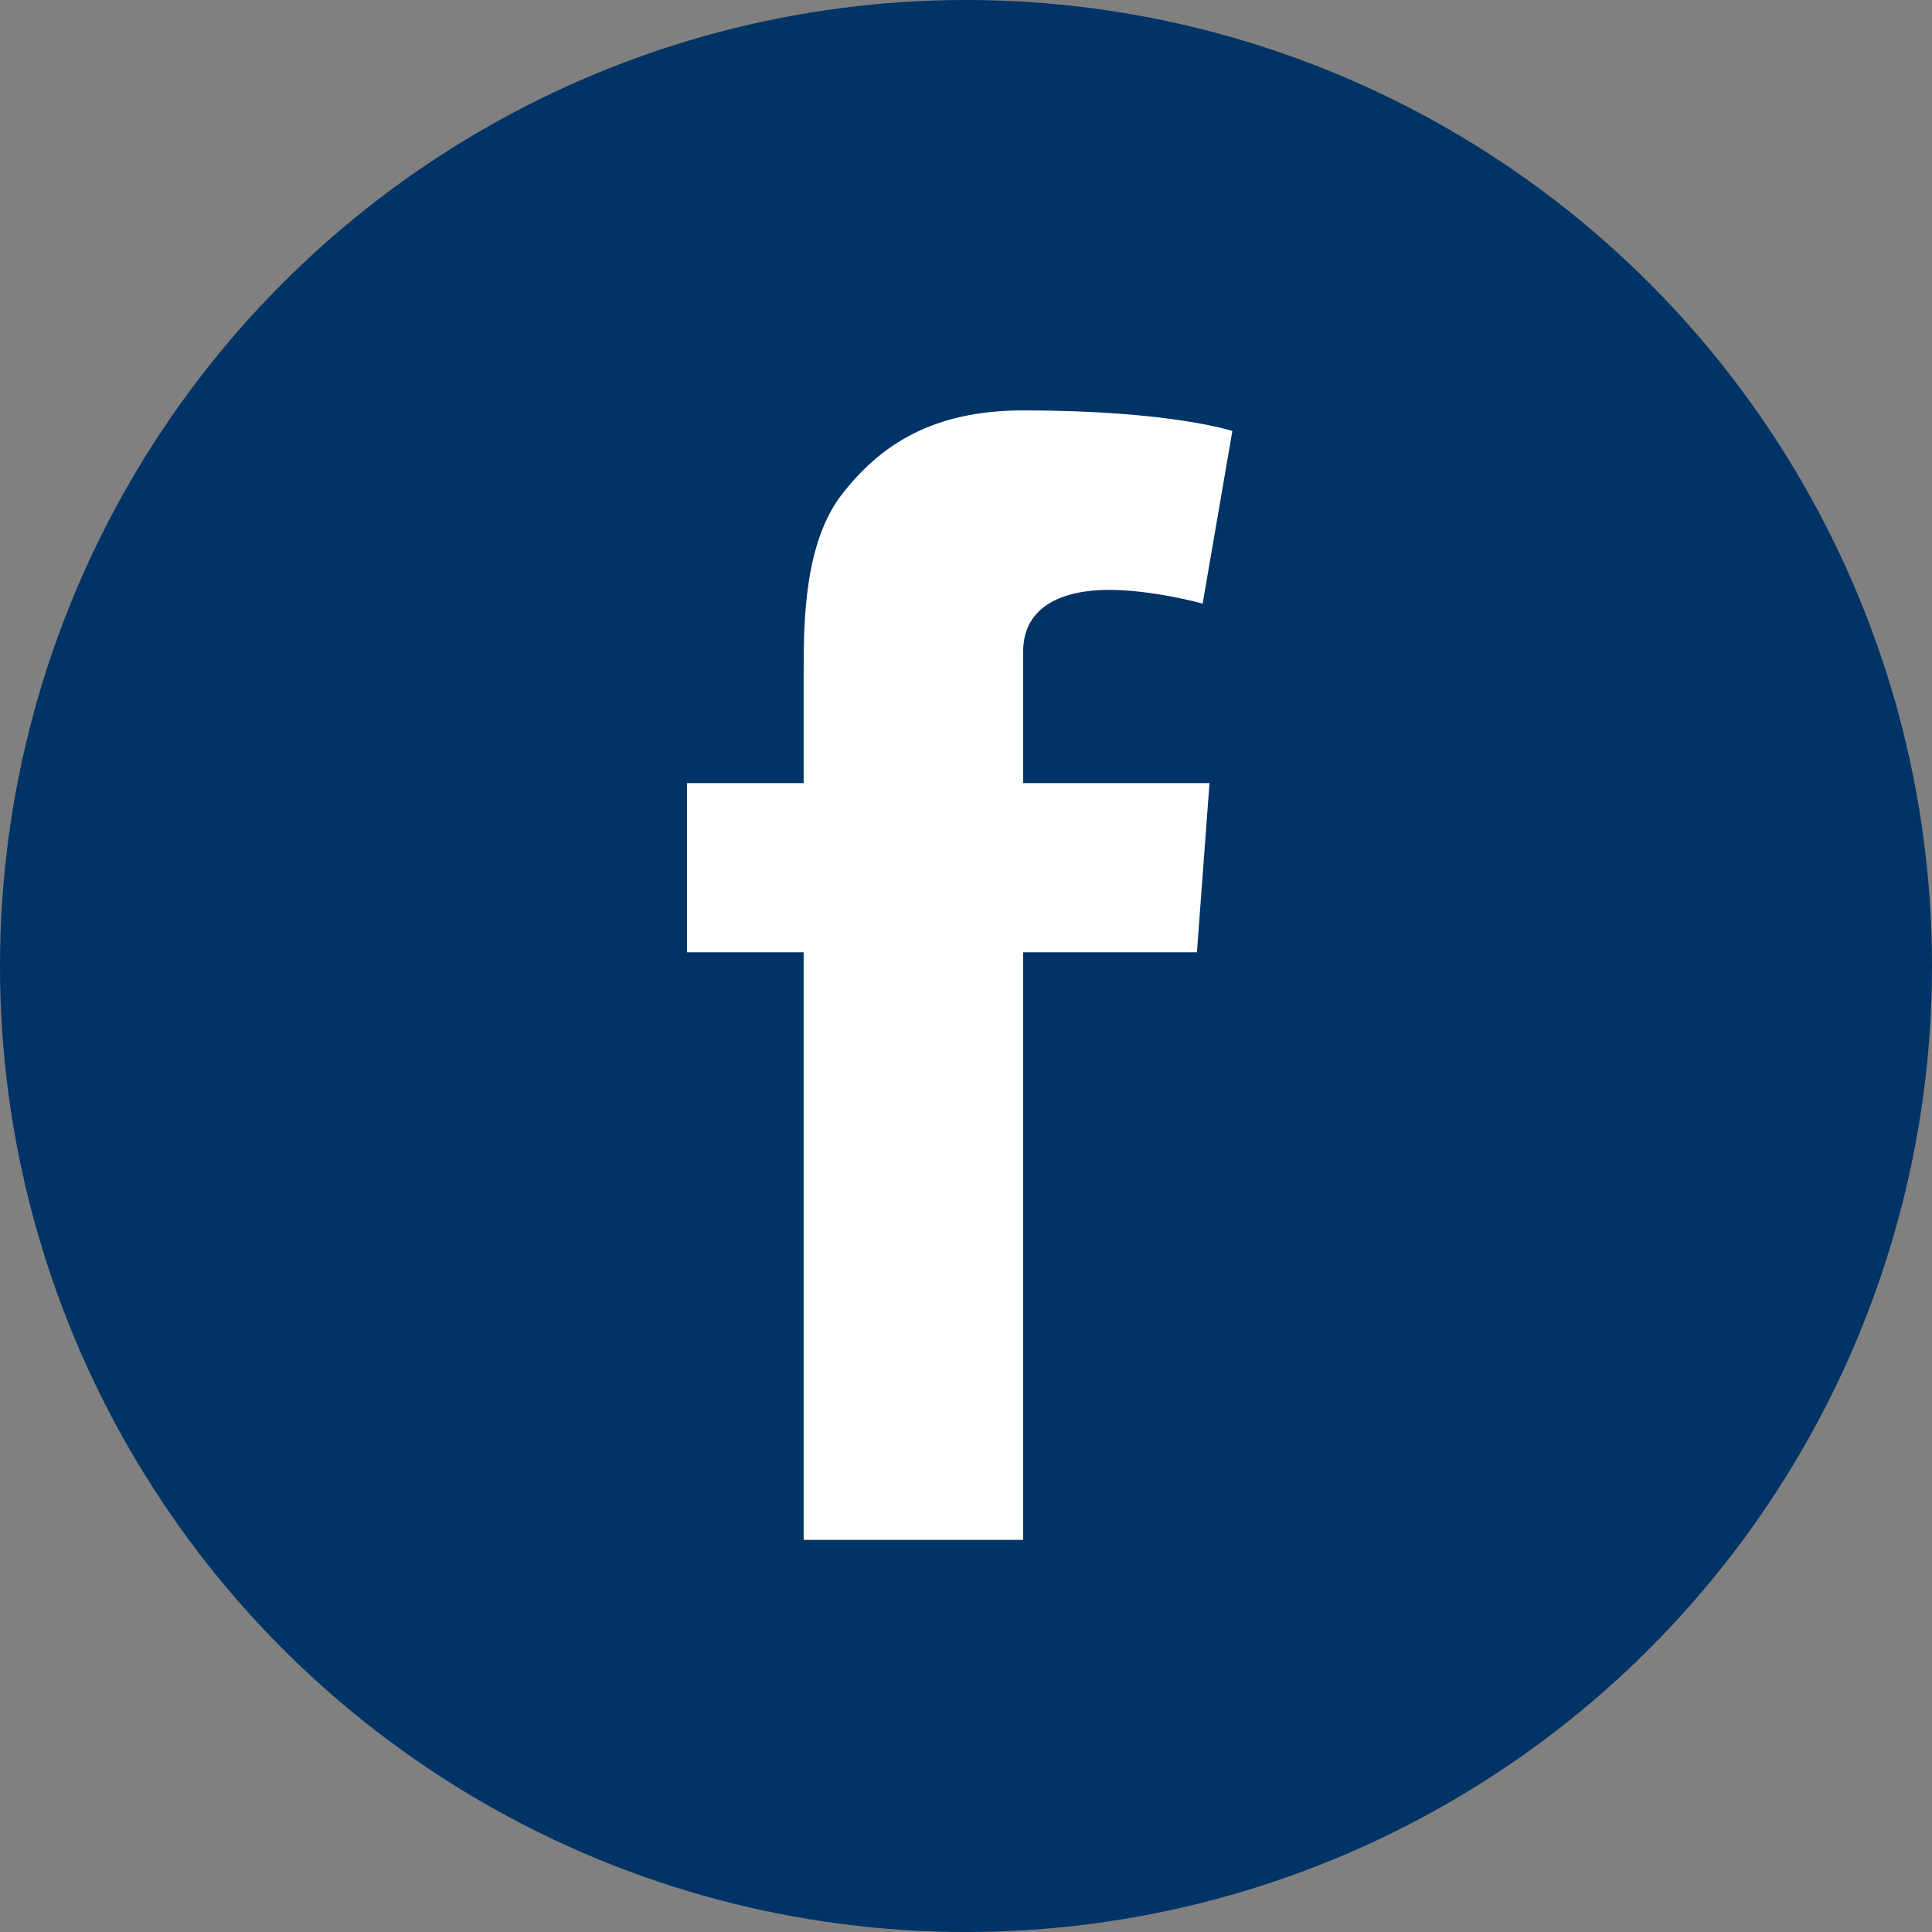 <?xml version="1.0" encoding="utf-8"?>
<!-- Generator: Adobe Illustrator 21.1.0, SVG Export Plug-In . SVG Version: 6.00 Build 0)  -->
<!DOCTYPE svg PUBLIC "-//W3C//DTD SVG 1.0//EN" "http://www.w3.org/TR/2001/REC-SVG-20010904/DTD/svg10.dtd">
<svg version="1.0" id="Ebene_1" xmlns="http://www.w3.org/2000/svg" xmlns:xlink="http://www.w3.org/1999/xlink" x="0px" y="0px"
	 viewBox="0 0 169 169" style="enable-background:new 0 0 169 169;" xml:space="preserve">
<rect x="0" y="0" width="169" height="169" fill="#808080" stroke="none"/>
<style type="text/css">
	.st0{fill:#003366;}
	.st1{fill:#FFFFFF;}
</style>
<circle class="st0" cx="84.5" cy="84.5" r="84.5"/>
<path class="st1" d="M60.1,68.5h10.2v-9.9c0-4.4,0.1-11.1,3.3-15.3c3.4-4.4,8-7.4,15.9-7.4c12.9,0,18.3,1.8,18.3,1.8l-2.6,15.1
	c0,0-4.3-1.2-8.2-1.2c-4,0-7.5,1.4-7.5,5.4v11.5h16.3l-1.1,14.8H89.5v51.4H70.3V83.3H60.1L60.1,68.5L60.1,68.5z"/>
</svg>
